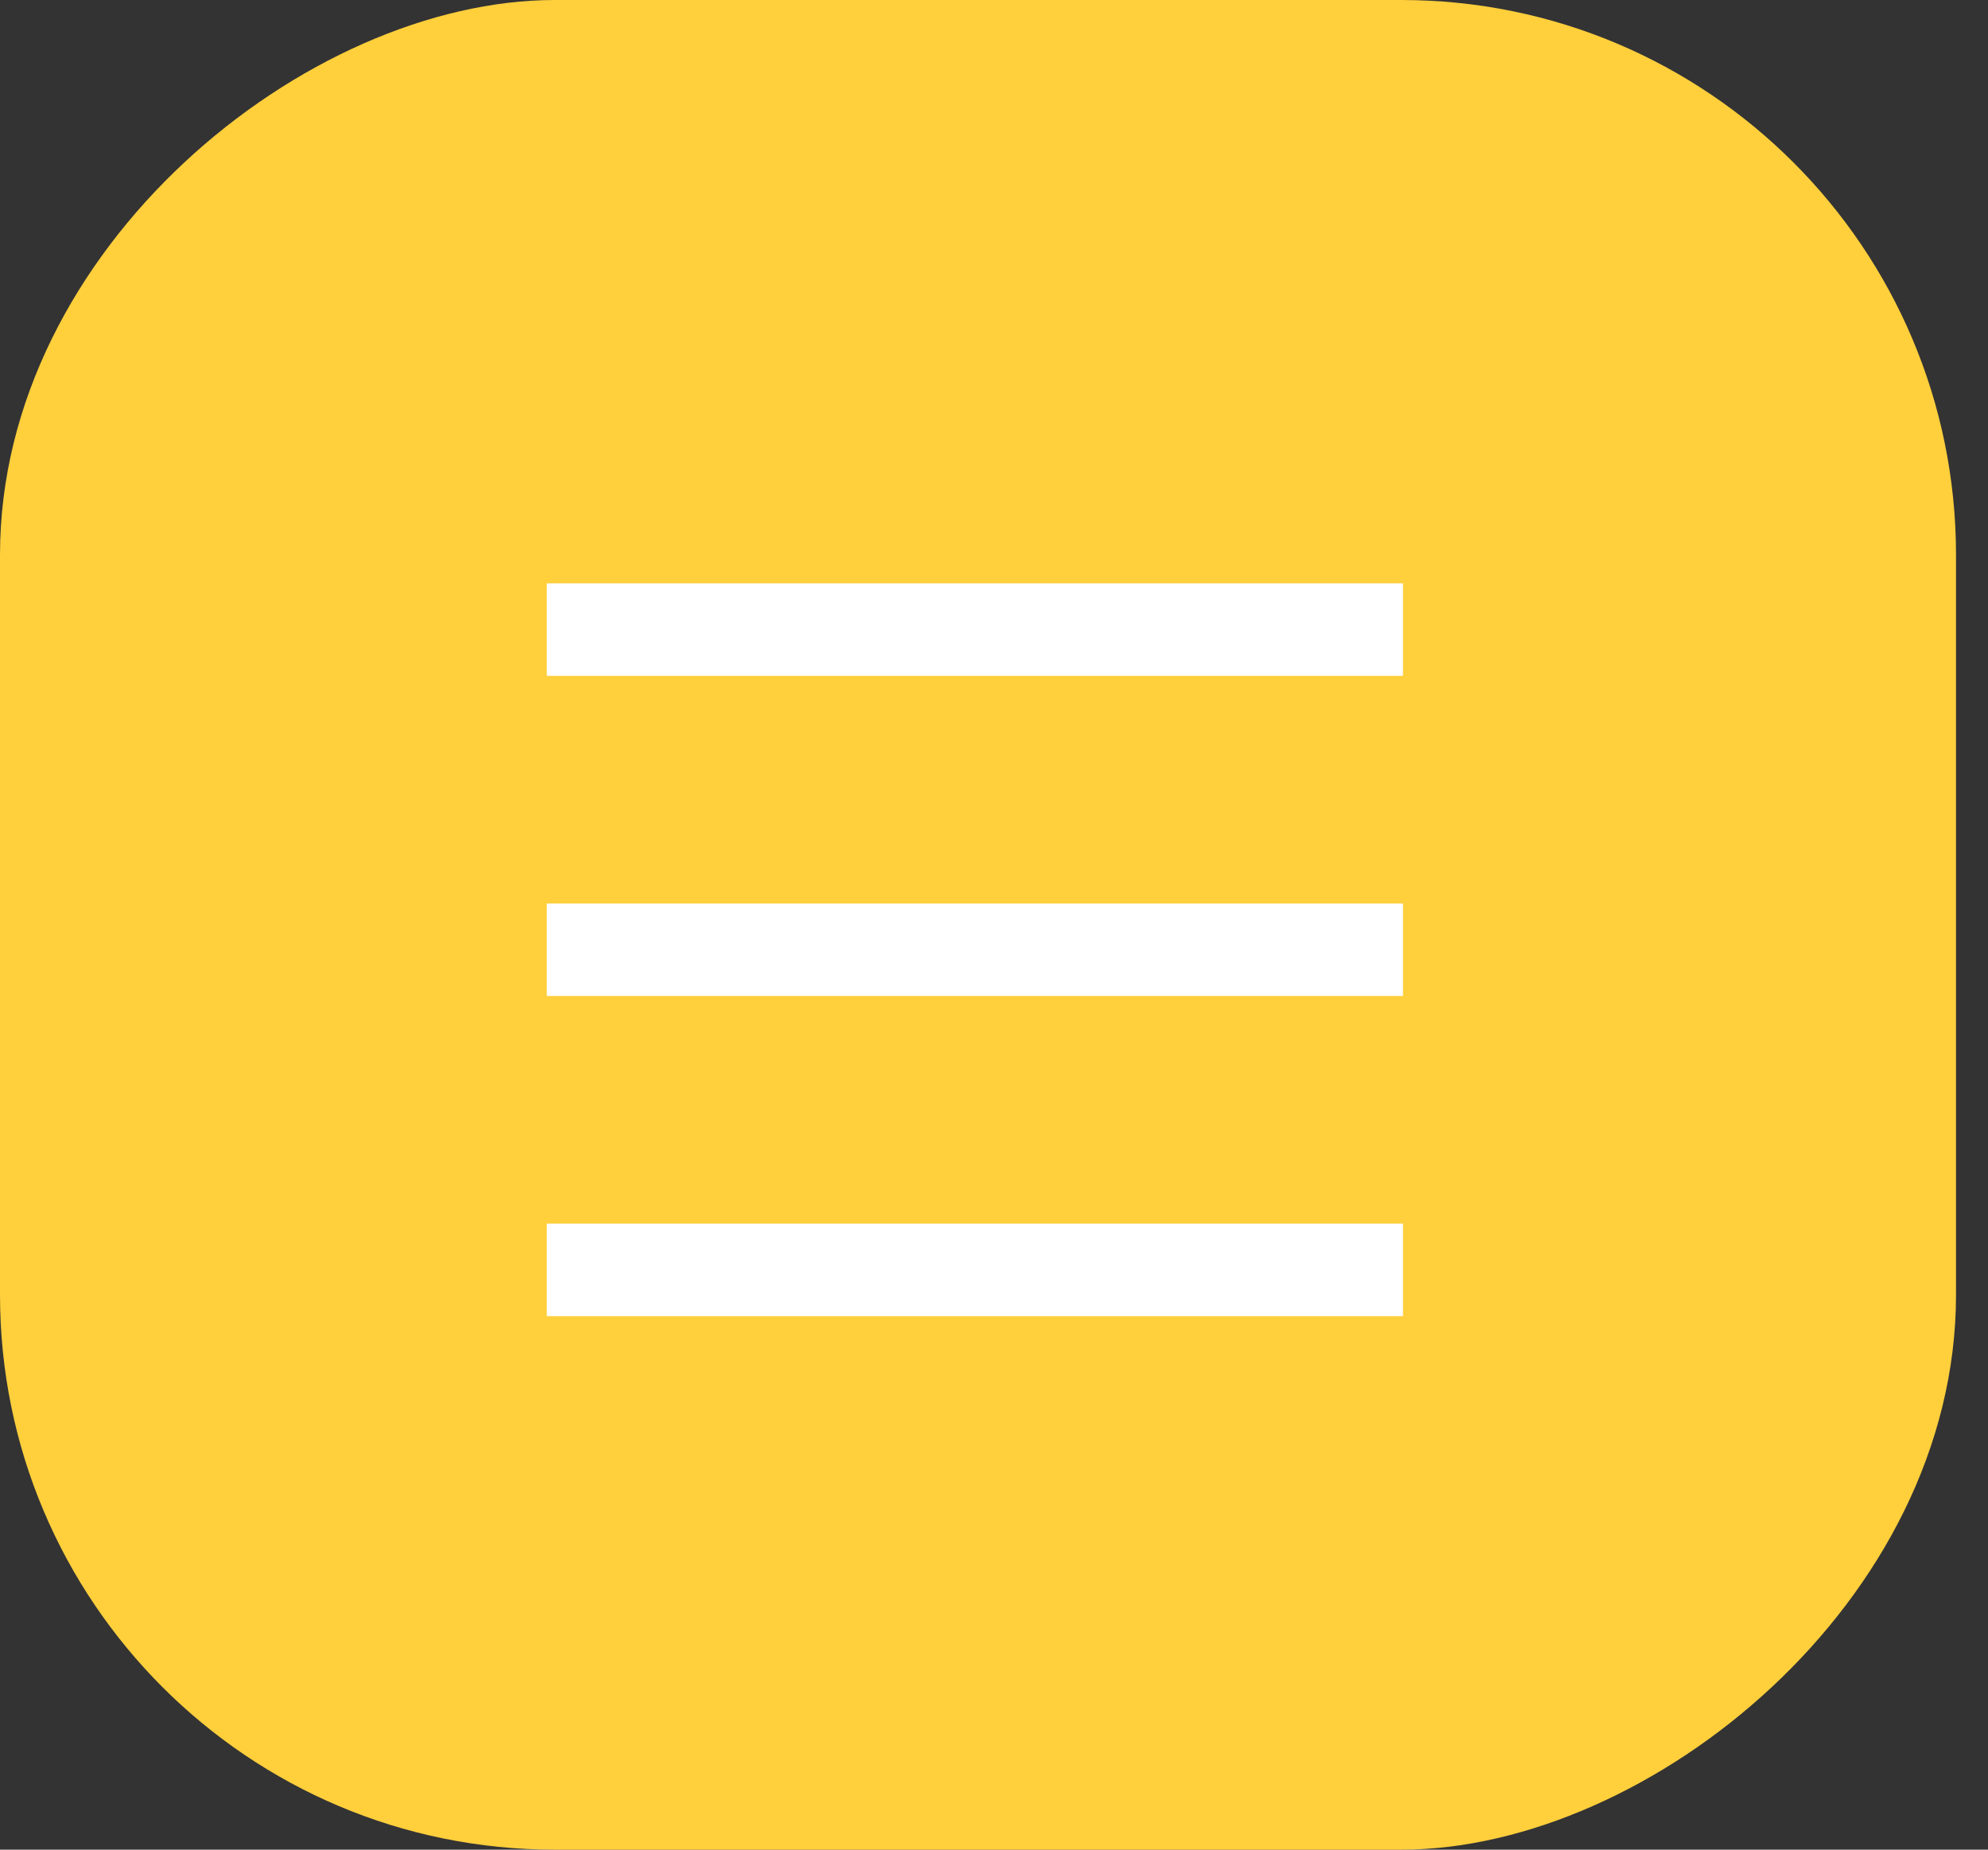 <?xml version="1.0" encoding="UTF-8"?> <svg xmlns="http://www.w3.org/2000/svg" width="43" height="40" viewBox="0 0 43 40" fill="none"><rect x="0" y="0" width="43" height="40" fill="#333333" stroke="none"/><rect y="40" width="40" height="42.308" rx="12" transform="rotate(-90 0 40)" fill="#FFCF3C"></rect><line x1="11.827" y1="13.615" x2="30.346" y2="13.615" stroke="white" stroke-width="2"></line><line x1="11.827" y1="20.538" x2="30.346" y2="20.538" stroke="white" stroke-width="2"></line><line x1="11.827" y1="27.462" x2="30.346" y2="27.462" stroke="white" stroke-width="2"></line></svg> 